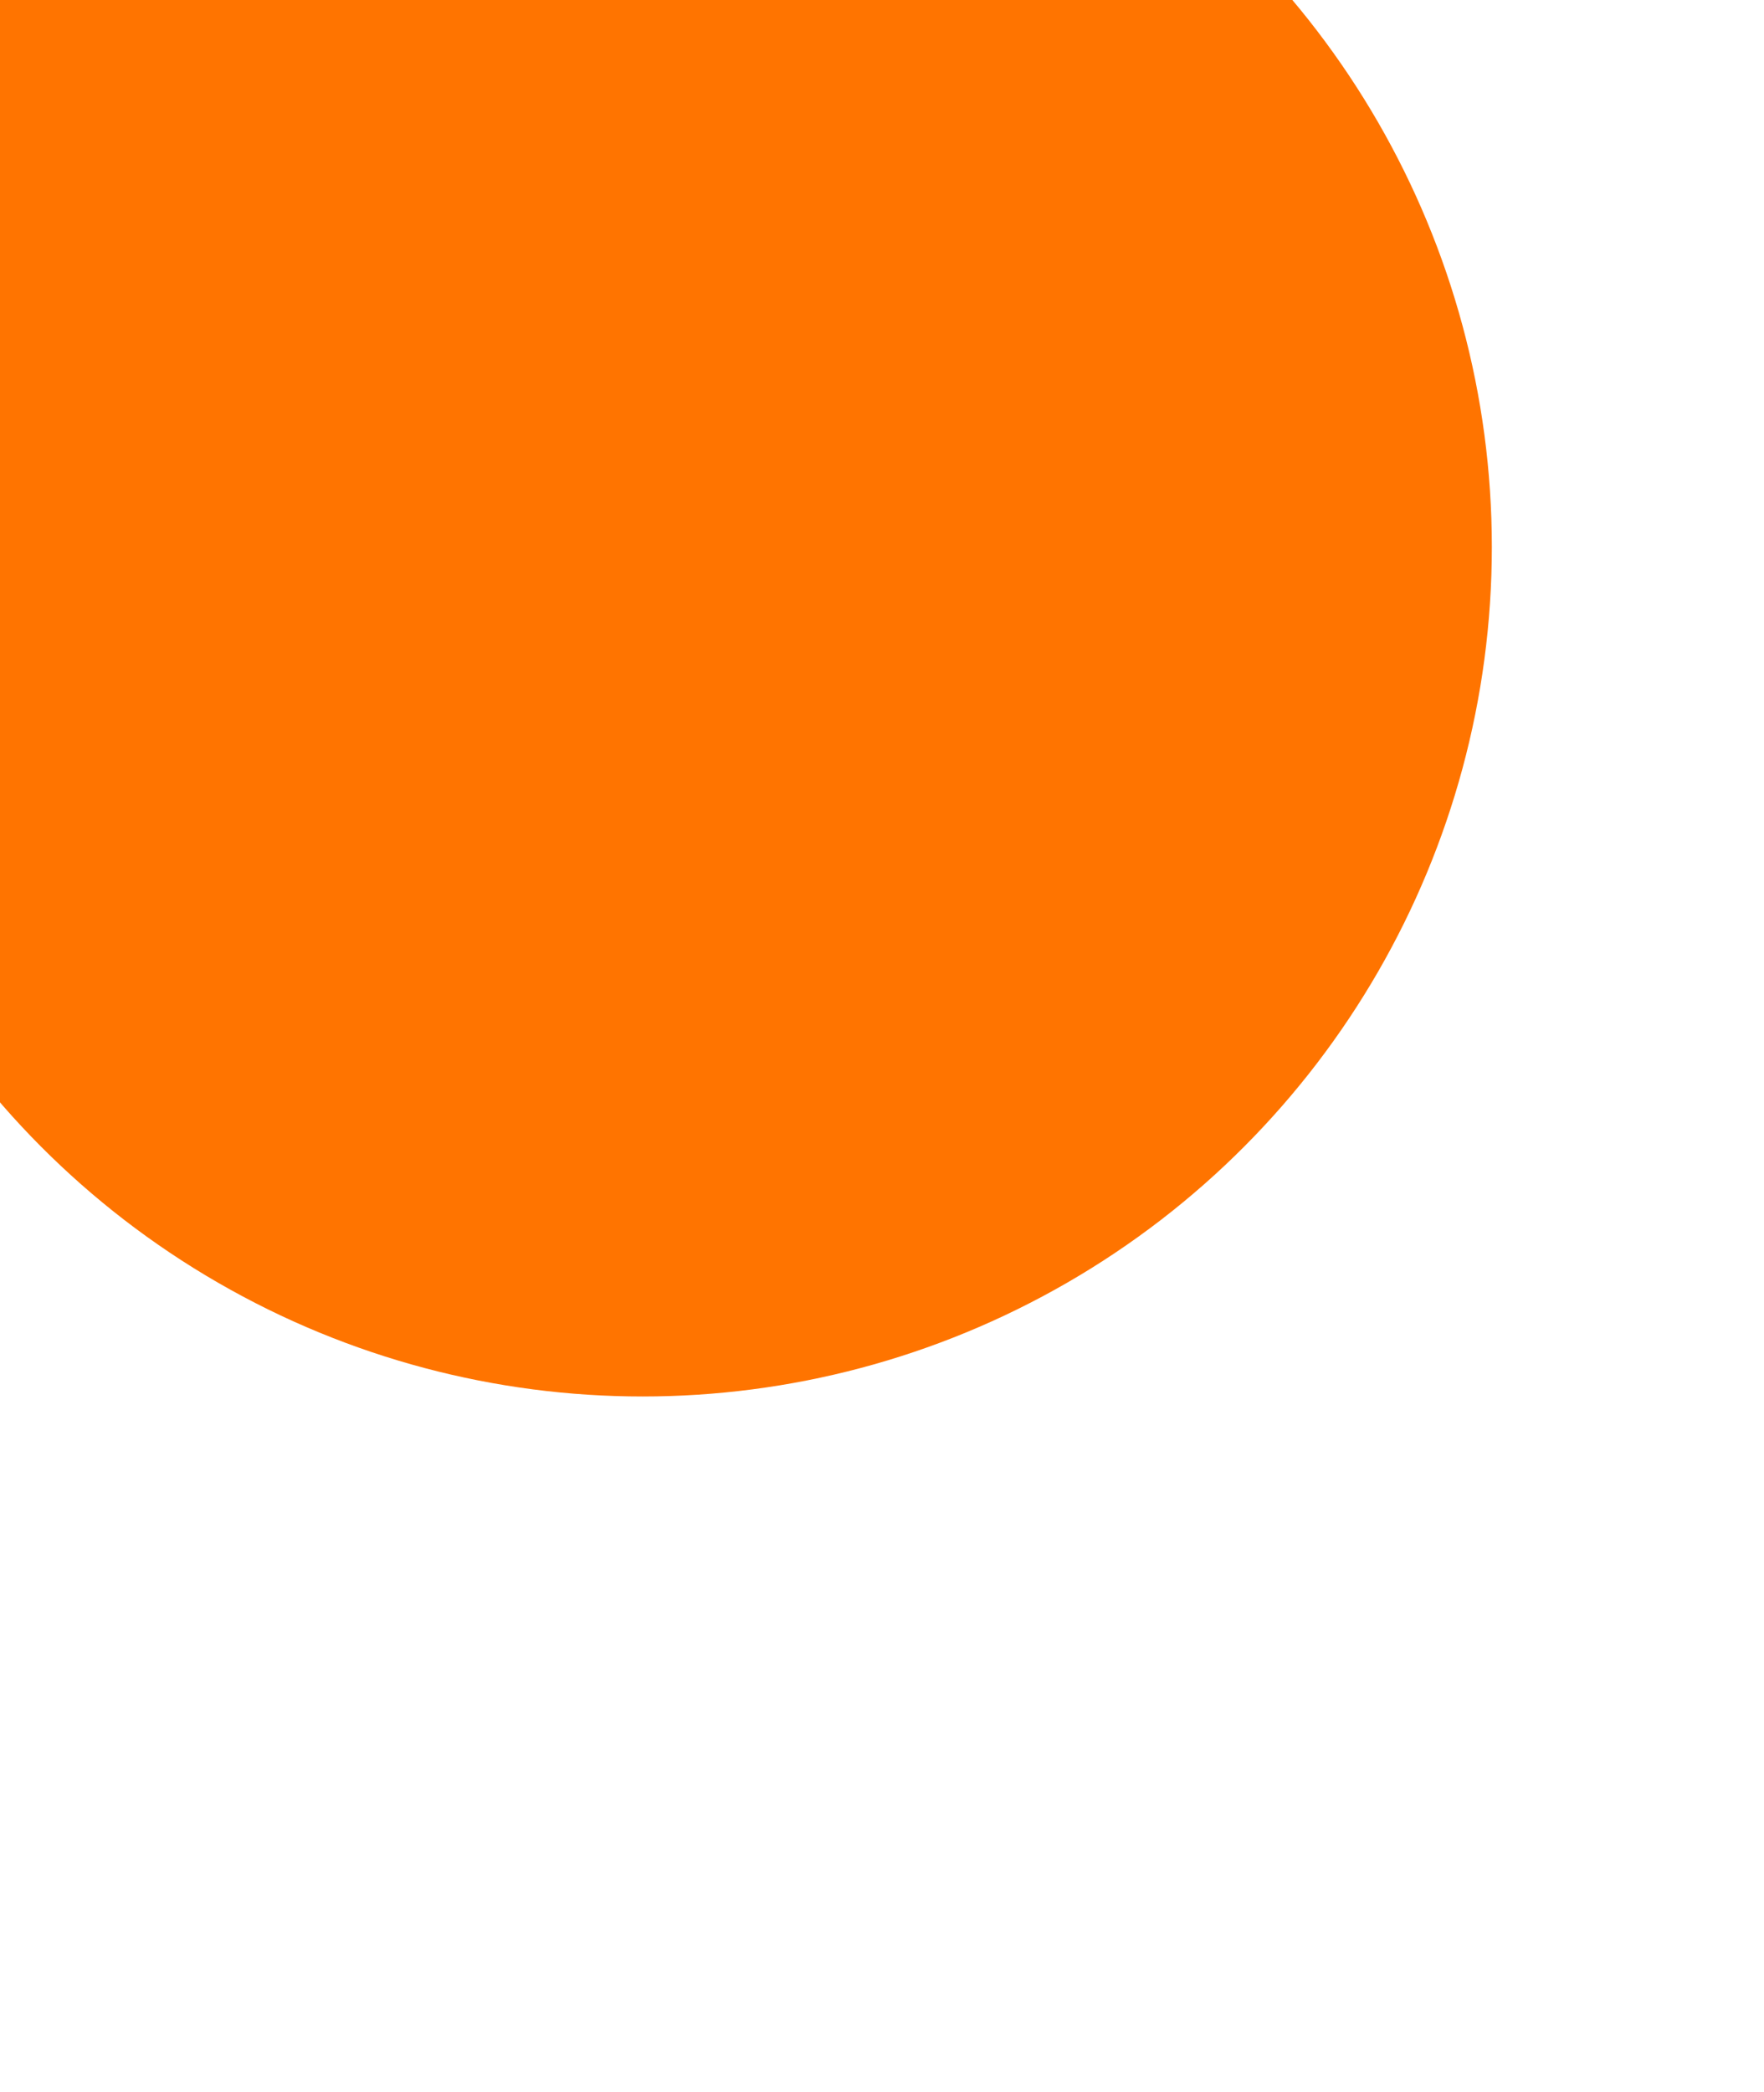 <?xml version="1.0" encoding="UTF-8"?> <svg xmlns="http://www.w3.org/2000/svg" width="350" height="415" viewBox="0 0 350 415" fill="none"><rect x="0" y="0" width="350" height="415" fill="#333333" stroke="none"/><g clip-path="url(#clip0_96_2)"><rect width="350" height="415" fill="white"></rect><circle cx="127.5" cy="108.5" r="168.5" fill="#FF7400"></circle></g><defs><clipPath id="clip0_96_2"><rect width="350" height="415" fill="white"></rect></clipPath></defs></svg> 